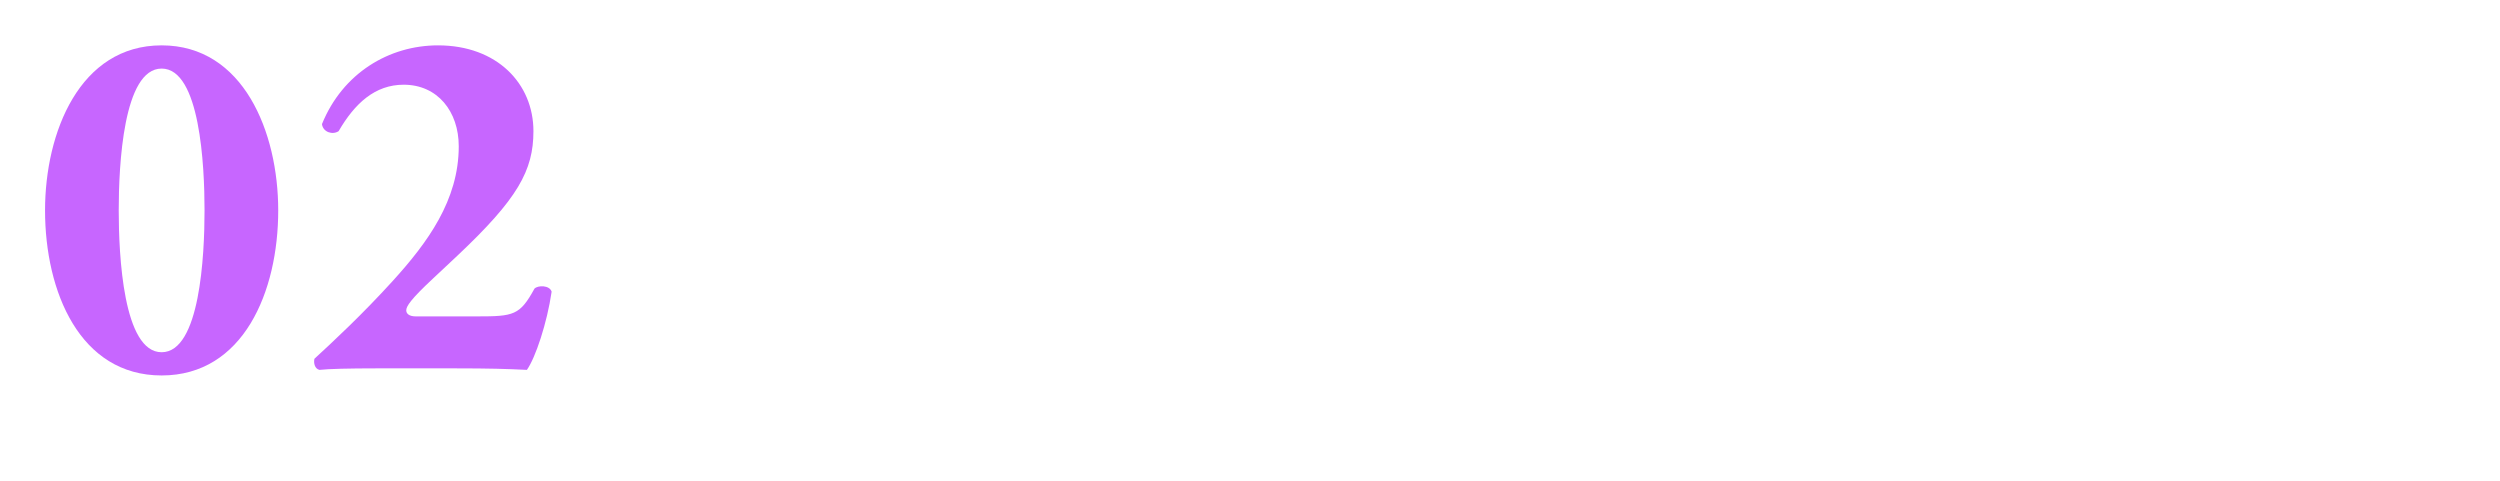<?xml version="1.0" encoding="UTF-8"?>
<svg id="_レイヤー_2" data-name="レイヤー_2" xmlns="http://www.w3.org/2000/svg" xmlns:xlink="http://www.w3.org/1999/xlink" viewBox="0 0 104 20">
  <defs>
    <style>
      .cls-1 {
        fill: none;
      }

      .cls-2 {
        fill: #c766ff;
      }

      .cls-3 {
        clip-path: url(#clippath);
      }
    </style>
    <clipPath id="clippath">
      <rect class="cls-1" width="104" height="20"/>
    </clipPath>
  </defs>
  <g id="_スライス" data-name="スライス">
    <g class="cls-3">
      <g>
        <path class="cls-2" d="M11.574,8.753c0,3.38-1.449,6.866-4.85,6.866S1.874,12.134,1.874,8.753C1.874,5.499,3.322,1.887,6.724,1.887s4.85,3.611,4.85,6.866ZM6.724,14.653c1.596,0,1.785-4.031,1.785-5.9s-.189-5.9-1.785-5.9-1.785,4.031-1.785,5.9.189,5.9,1.785,5.9Z"/>
        <path class="cls-2" d="M19.84,13.162c1.533,0,1.785-.042,2.394-1.155.147-.147.63-.147.714.126-.189,1.302-.672,2.75-1.029,3.254-.84-.042-1.596-.063-2.939-.063h-3.338c-1.092,0-1.995.021-2.352.063-.189-.042-.252-.273-.21-.462.798-.735,1.995-1.848,3.254-3.233,1.449-1.596,2.75-3.359,2.75-5.606,0-1.449-.882-2.562-2.289-2.562-1.197,0-2.037.777-2.708,1.932-.252.168-.651.042-.693-.294.861-2.121,2.792-3.275,4.829-3.275,2.457,0,3.968,1.596,3.968,3.569,0,1.638-.651,2.813-3.17,5.186l-1.008.945c-.924.861-1.113,1.155-1.113,1.323,0,.126.105.252.399.252h2.541Z"/>
      </g>
    </g>
  </g>
</svg>